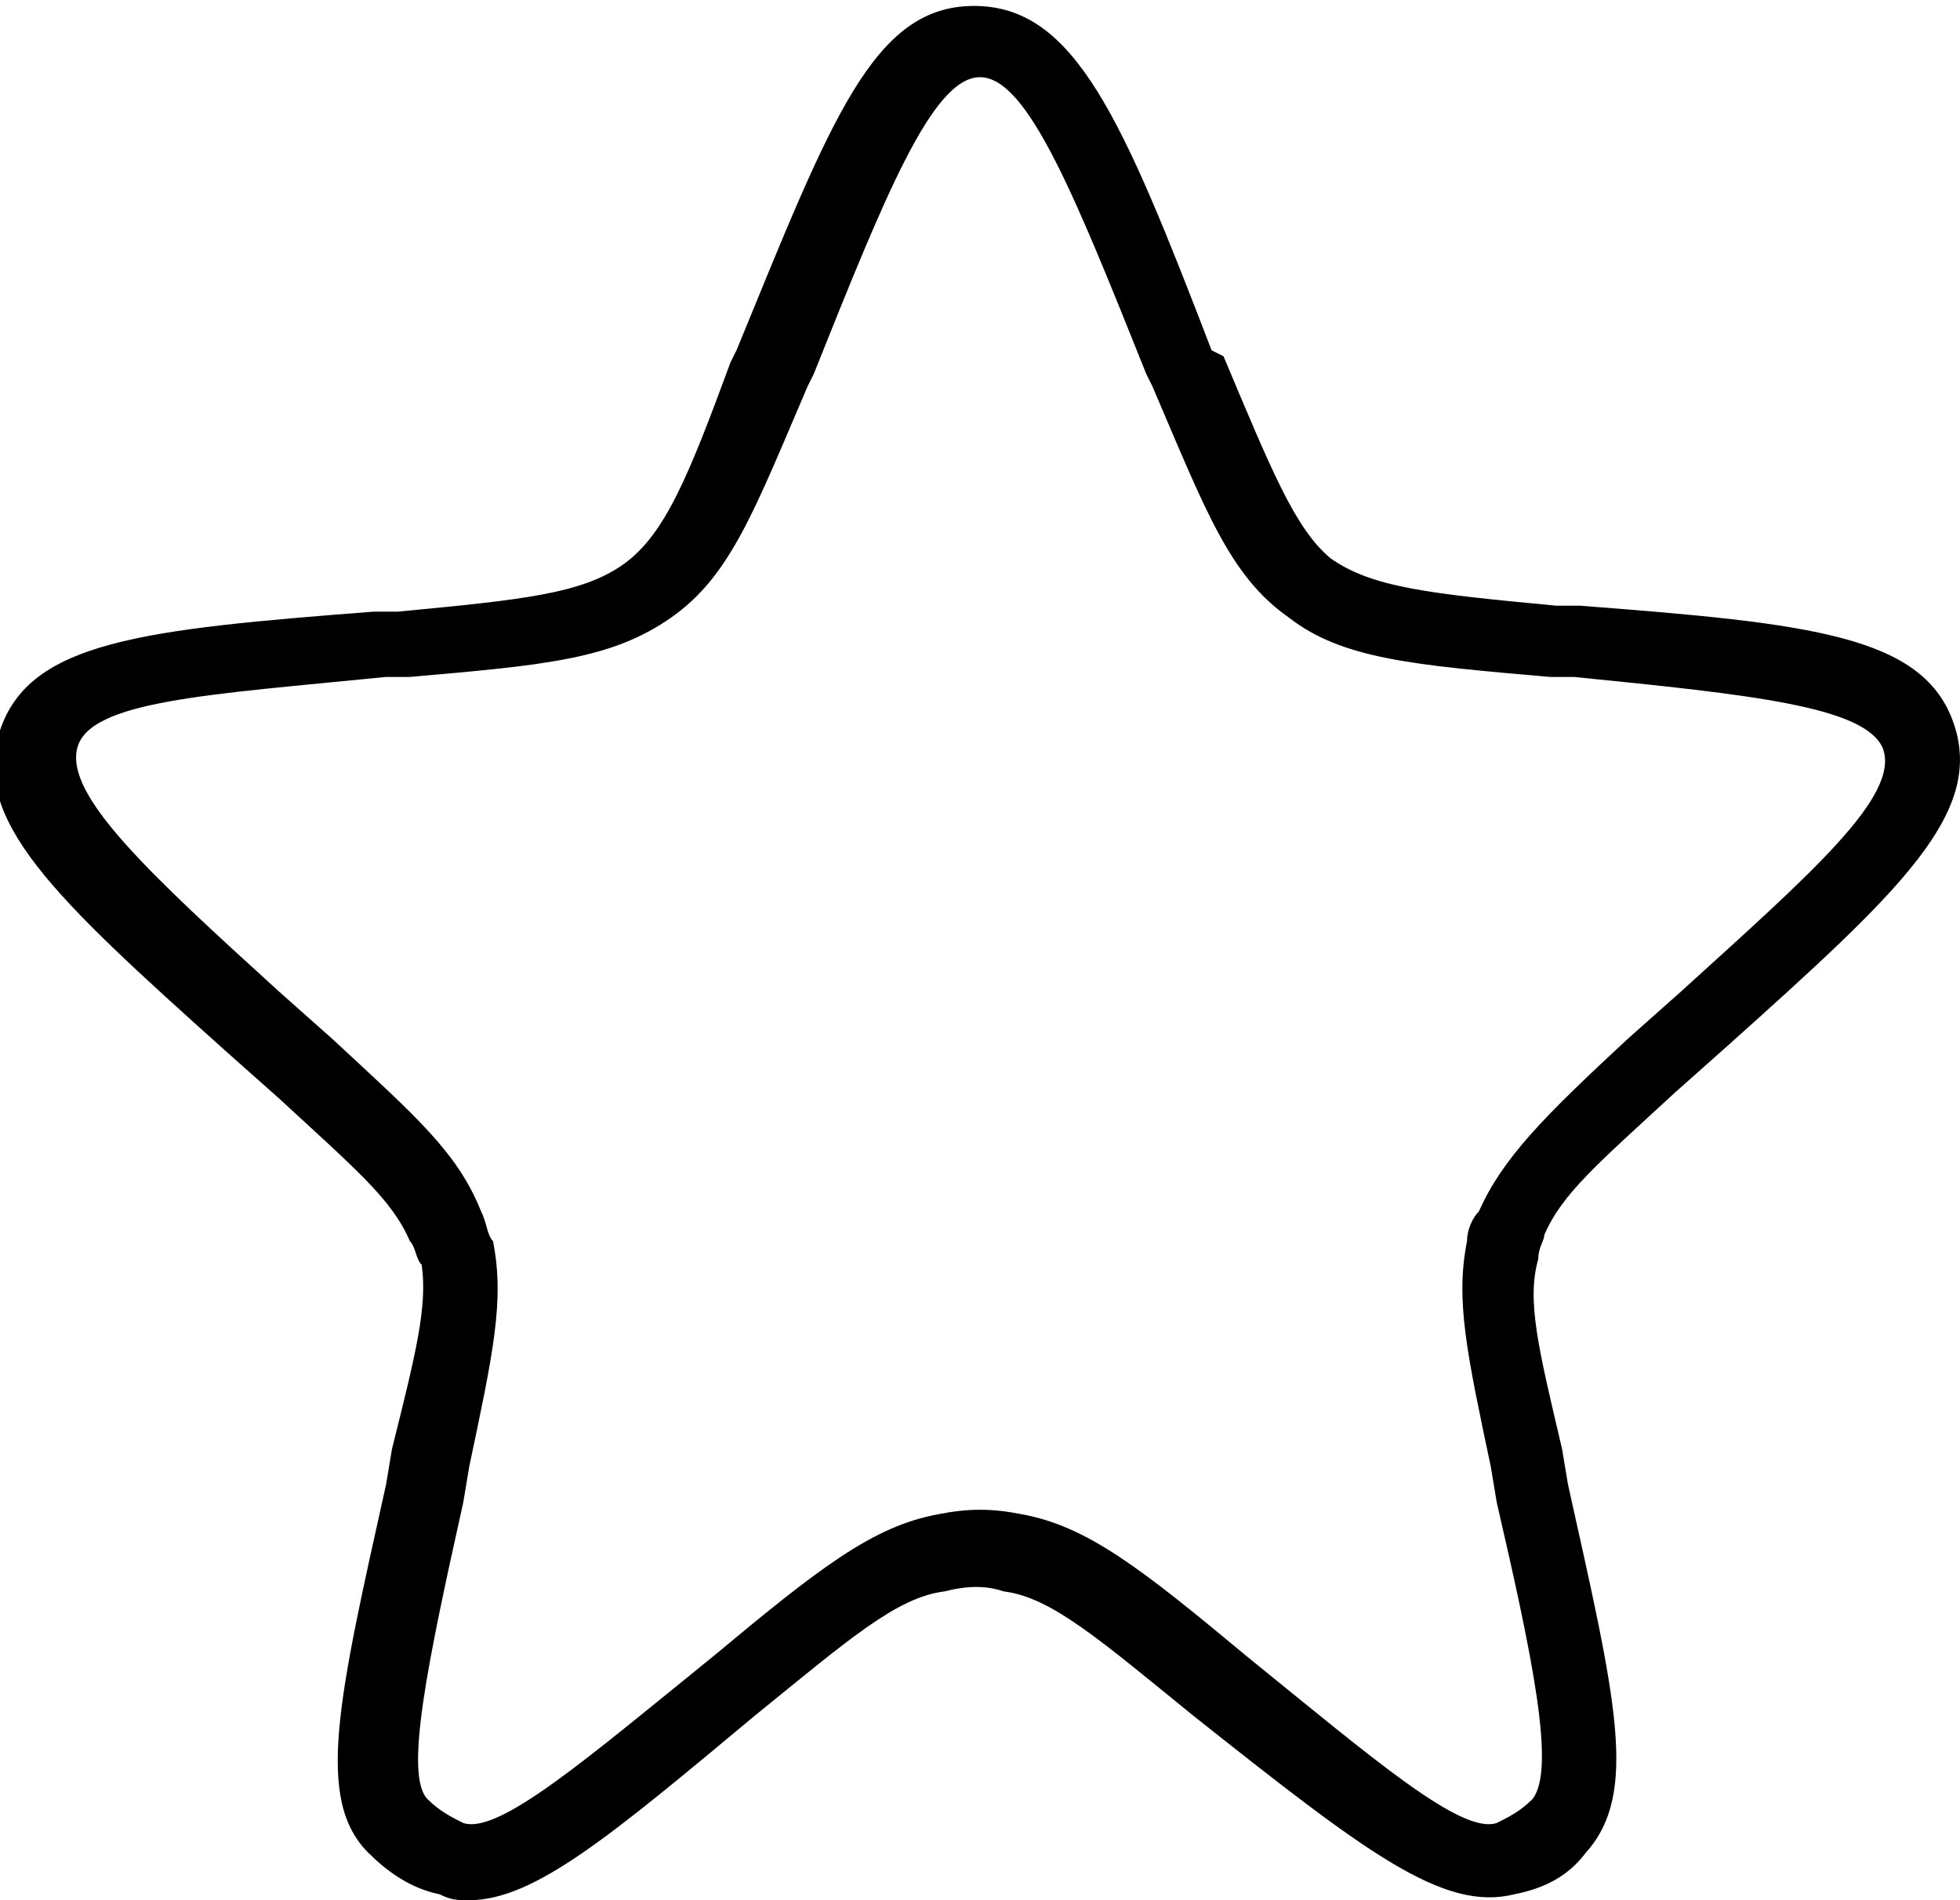 <?xml version="1.0" encoding="UTF-8"?> <svg xmlns="http://www.w3.org/2000/svg" xmlns:xlink="http://www.w3.org/1999/xlink" version="1.1" id="Ebene_1" x="0px" y="0px" viewBox="0 0 33 32" xml:space="preserve"> <path d="M7.9,32c-0.2,0-0.3,0-0.5-0.1c-0.5-0.1-0.9-0.4-1.2-0.7c-0.9-0.9-0.5-2.6,0.3-6.2l0.1-0.6C7,22.8,7.2,22,7.1,21.3 C7,21.2,7,21,6.9,20.9c-0.3-0.7-0.9-1.2-2.2-2.4l-0.9-0.8c-2.9-2.6-4.3-3.9-3.8-5.4c0.5-1.5,2.4-1.7,6.3-2l0.4,0 c2.1-0.2,3.1-0.3,3.8-0.8c0.7-0.5,1.1-1.5,1.8-3.4l0.1-0.2c1.6-3.9,2.3-5.8,4-5.8c1.7,0,2.5,1.9,4,5.8L20.6,6 c0.8,1.9,1.2,2.9,1.8,3.4c0.7,0.5,1.7,0.6,3.8,0.8l0.4,0c3.9,0.3,5.8,0.5,6.3,2c0.5,1.5-0.9,2.8-3.8,5.4l-0.9,0.8 c-1.3,1.2-1.9,1.7-2.2,2.4c0,0.1-0.1,0.2-0.1,0.4c-0.2,0.7,0,1.5,0.4,3.2l0.1,0.6c0.8,3.6,1.2,5.2,0.3,6.2c-0.3,0.4-0.7,0.6-1.2,0.7 c-1.2,0.3-2.5-0.7-5.4-3c-1.6-1.3-2.4-2-3.2-2.1c-0.3-0.1-0.6-0.1-1,0c-0.8,0.1-1.6,0.8-3.2,2.1C10.3,30.9,9,32,7.9,32z M16.5,1.3 c-0.8,0-1.6,2-2.8,5l-0.1,0.2c-0.9,2.1-1.3,3.2-2.3,3.9c-1,0.7-2.1,0.8-4.4,1l-0.4,0c-3,0.3-5,0.4-5.2,1.2s1.2,2.1,3.4,4.1l0.9,0.8 c1.4,1.3,2.1,1.9,2.5,2.9c0.1,0.2,0.1,0.4,0.2,0.5c0.2,1,0,1.9-0.4,3.8l-0.1,0.6c-0.6,2.7-1,4.6-0.6,5c0.2,0.2,0.4,0.3,0.6,0.4 c0.6,0.2,2.1-1.1,4.2-2.8c1.8-1.5,2.7-2.2,3.8-2.4c0.5-0.1,0.9-0.1,1.4,0c1.1,0.2,2,0.9,3.8,2.4c2.1,1.7,3.6,3,4.2,2.8 c0.2-0.1,0.4-0.2,0.6-0.4c0.4-0.5,0-2.4-0.6-5l-0.1-0.6c-0.4-1.9-0.6-2.8-0.4-3.8c0-0.2,0.1-0.4,0.2-0.5c0.4-0.9,1.1-1.6,2.5-2.9 l0.9-0.8c2.2-2,3.7-3.3,3.4-4.1c-0.3-0.7-2.2-0.9-5.2-1.2l-0.4,0c-2.3-0.2-3.5-0.3-4.4-1c-1-0.7-1.4-1.8-2.3-3.9l-0.1-0.2 C18.1,3.3,17.3,1.3,16.5,1.3z"></path> </svg> 